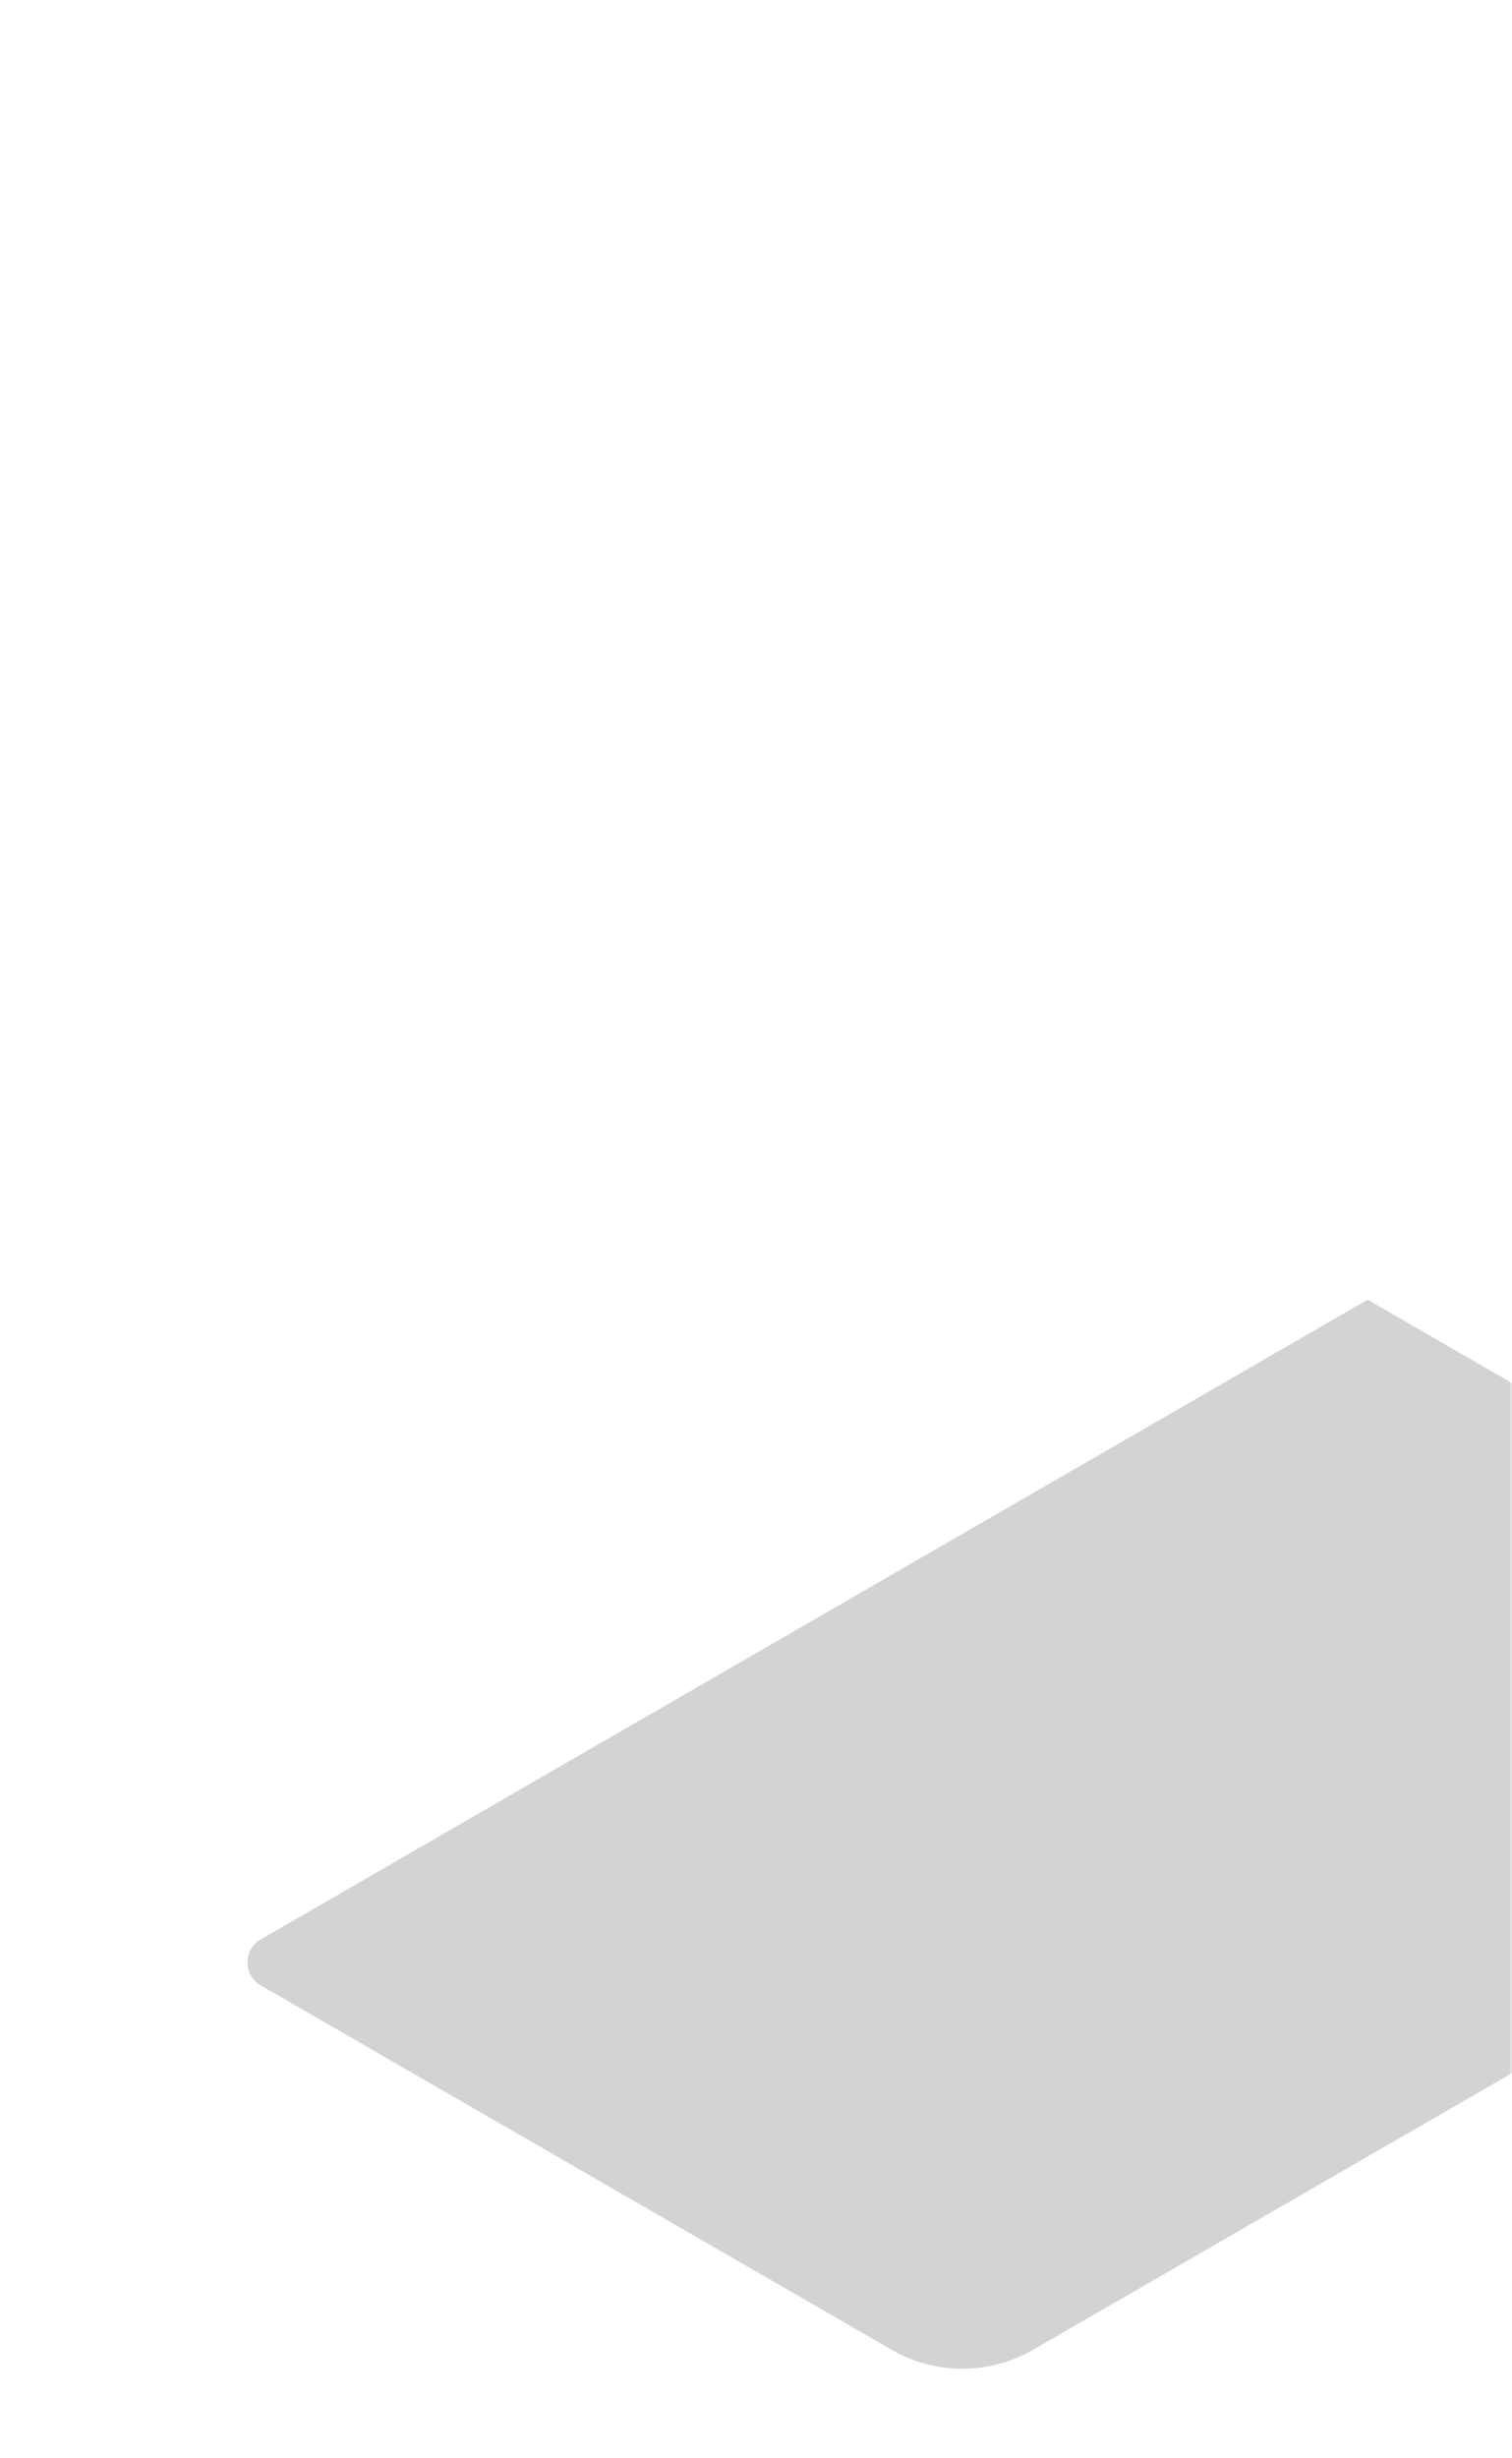 <?xml version="1.0" encoding="UTF-8"?>
<svg width="240px" height="390px" viewBox="0 0 240 390" version="1.1" xmlns="http://www.w3.org/2000/svg" xmlns:xlink="http://www.w3.org/1999/xlink">
    <title>web-02</title>
    <defs>
        <rect id="path-1" x="0" y="0" width="240" height="390"></rect>
    </defs>
    <g id="Page-2" stroke="none" stroke-width="1" fill="none" fill-rule="evenodd">
        <g id="业务备份" transform="translate(-720, -310)">
            <g id="web-02" transform="translate(720, 310)">
                <mask id="mask-2" fill="white">
                    <use xlink:href="#path-1"></use>
                </mask>
                <g id="蒙版"></g>
                <path d="M326.395,274.148 C326.395,276.167 325.68,278.184 324.251,279.768 C324.125,279.922 323.985,280.062 323.845,280.203 C323.369,280.665 322.808,281.071 322.191,281.435 L163.968,372.795 C157.031,376.79 148.483,376.79 141.545,372.795 L44.79,316.934 L41.384,314.968 C38.582,313.35 38.581,309.305 41.382,307.686 L217.083,206.192 L322.191,266.875 C324.994,268.486 326.395,271.317 326.395,274.148" id="Fill-1" fill-opacity="0.174" fill="#000000" mask="url(#mask-2)"></path>
            </g>
        </g>
    </g>
</svg>